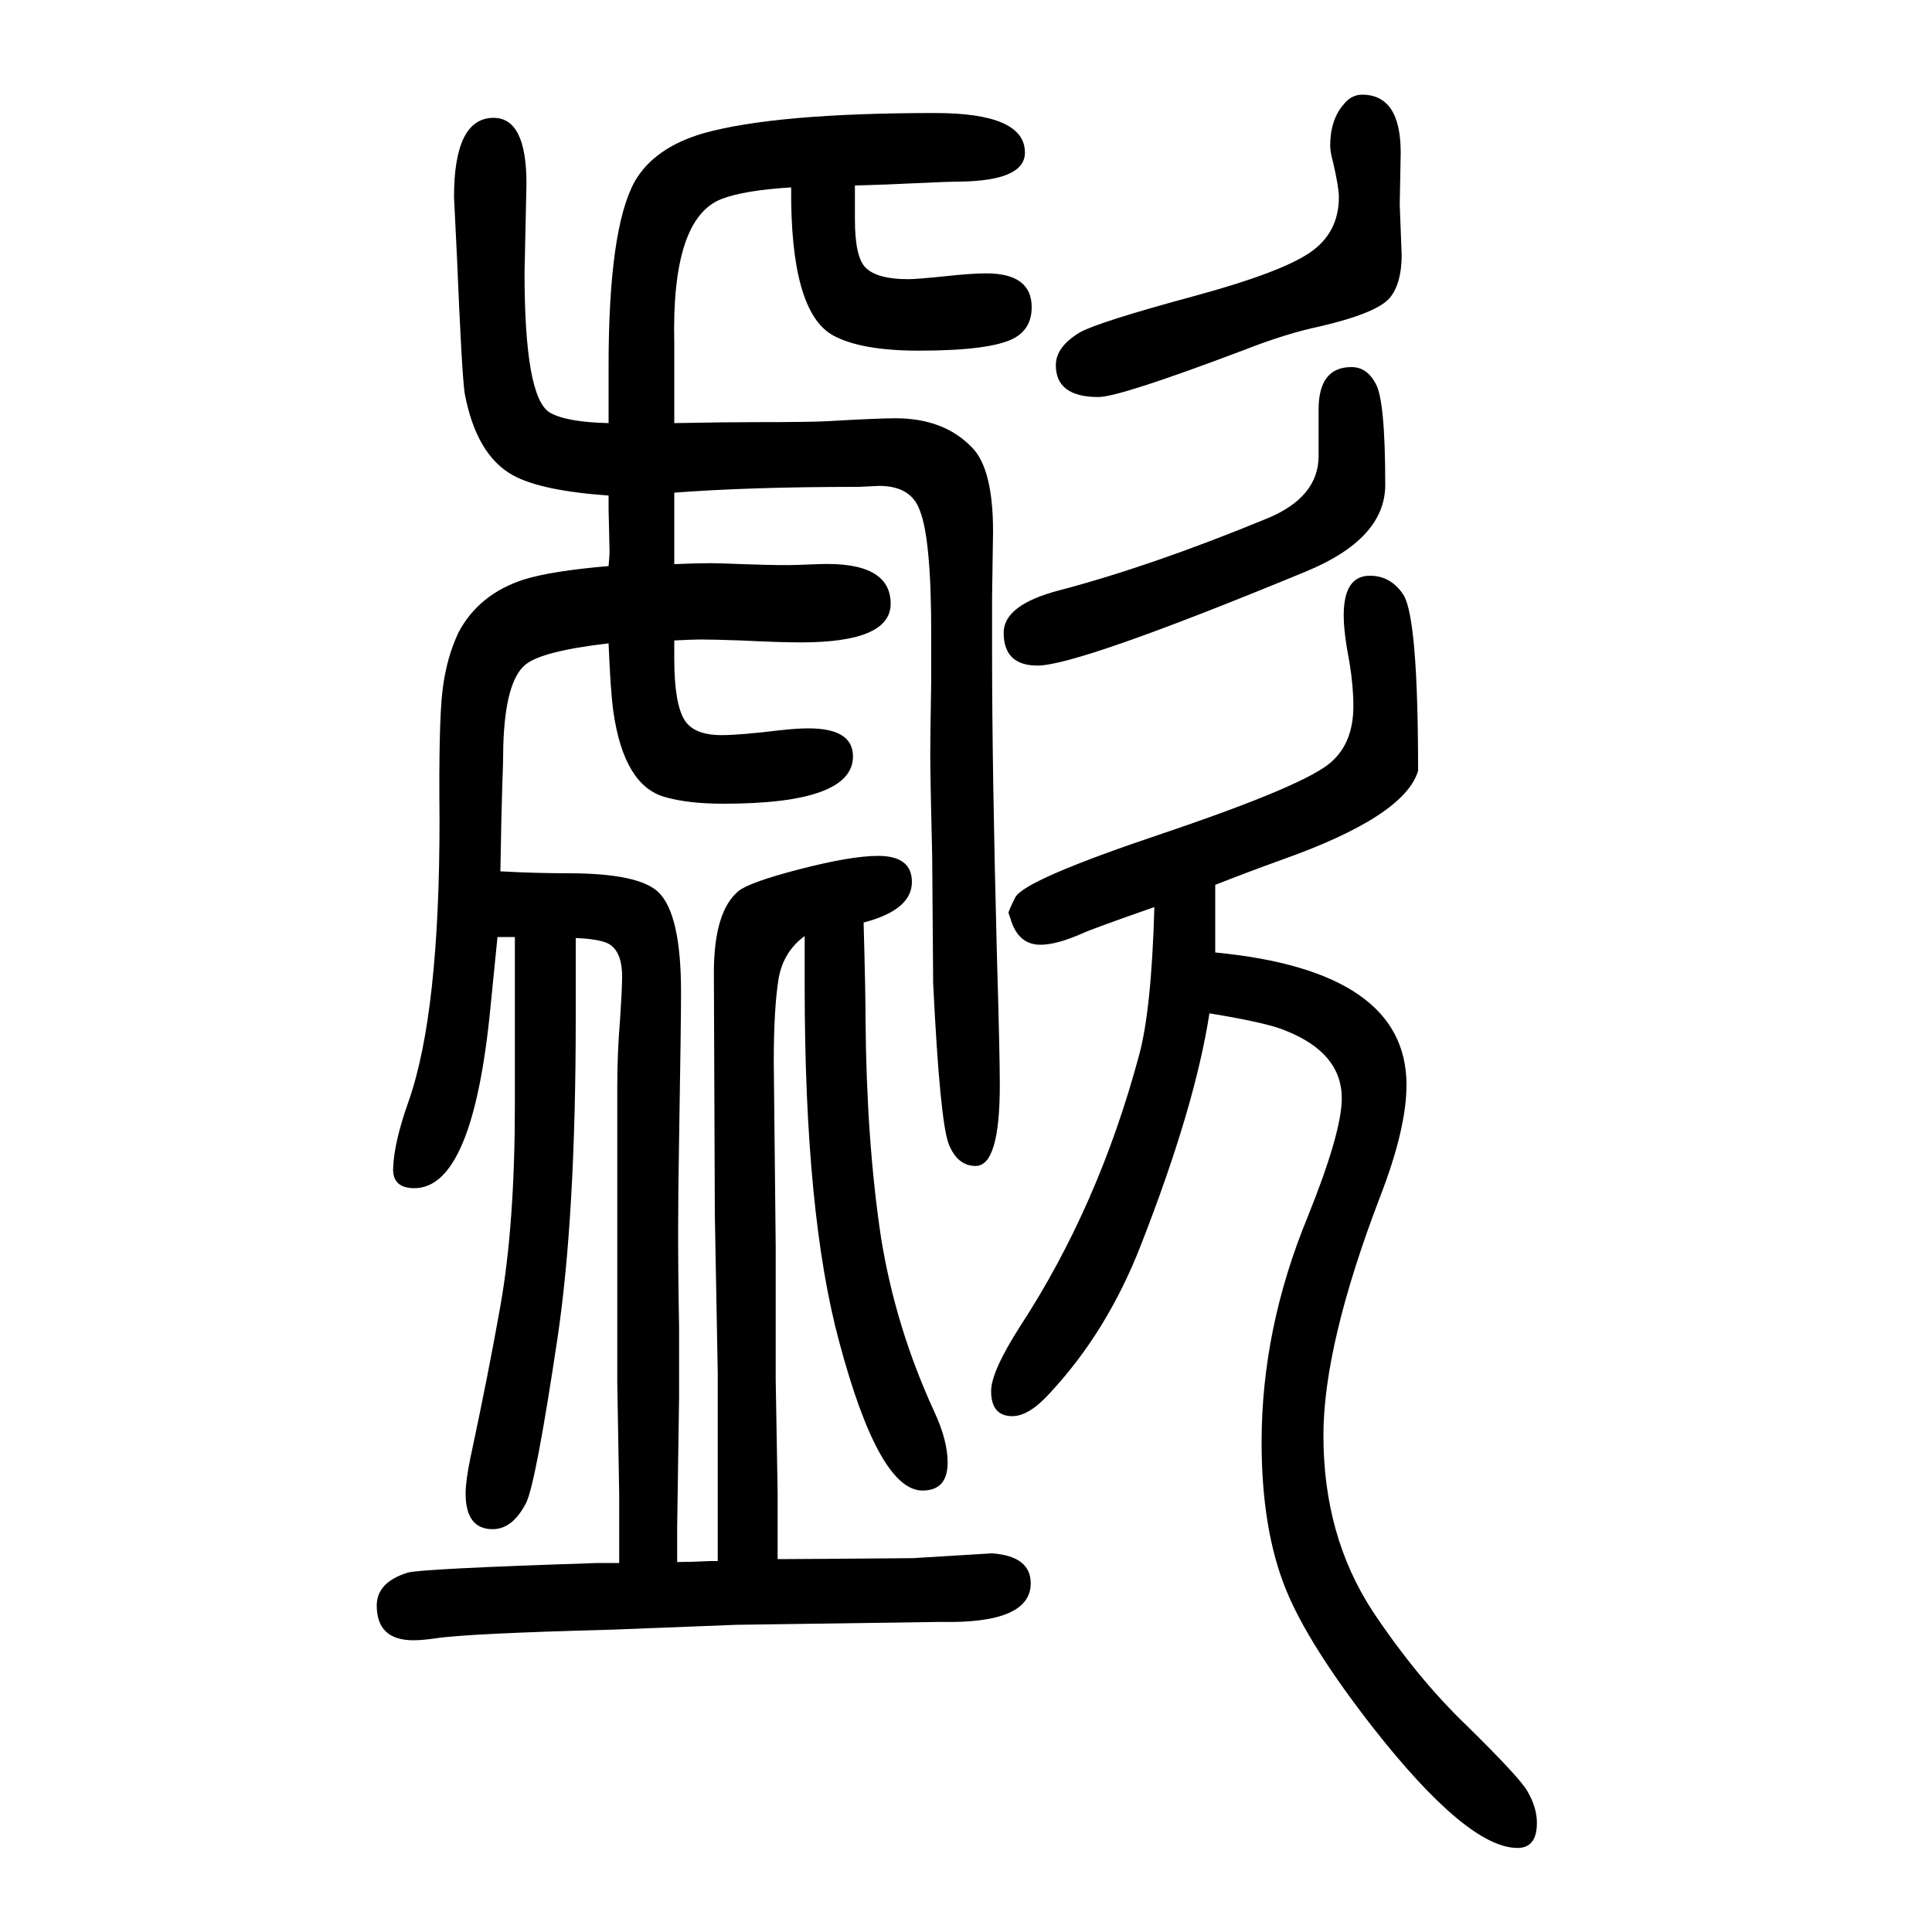 <svg xmlns="http://www.w3.org/2000/svg" xmlns:xlink="http://www.w3.org/1999/xlink" height="100" width="100" version="1.1"><path d="M641 32v35v35l-2 117v189v118q0 35 3 70q2 31 2 43q0 28 -16 35q-10 4 -32 5v-43v-40q0 -205 -19 -332q-22 -147 -32 -169q-14 -28 -35 -28q-28 0 -28 37q0 13 5 37q18 84 31 157q15 85 15 209v95v78h-10h-8l-7 -70q-18 -190 -79 -190q-23 0 -22 21q1 27 16 69
q32 91 32 291q-1 99 3 133.5t17 61.5q21 39 67 54q29 9 88 14q1 11 1 15l-1 44v14q-70 5 -99 21q-38 21 -50 85q-3 21 -8 142l-3 61q0 82 41 82q34 0 34 -68l-2 -92q0 -129 26 -145q17 -10 61 -11v28v31q0 142 27 191q20 35 71 50q75 21 240 21q93 0 93 -41q0 -29 -67 -30
q-12 0 -54 -2q-18 -1 -55 -2v-35q0 -39 11 -50q12 -12 44 -12q9 0 38 3q27 3 43 3q47 0 47 -35q0 -22 -18 -32q-24 -13 -99 -13q-60 0 -89 16q-44 25 -43 153q-49 -3 -72 -12q-52 -20 -49 -149v-48v-35q55 1 83 1q59 0 76 1q51 3 70 3q50 0 79 -30q22 -22 22 -87l-1 -68v-59
q0 -119 5 -312q3 -102 3 -134q0 -84 -25 -84q-19 0 -28 23q-9 24 -16 166l-1 131q-2 82 -2 107q0 16 1 76v48q0 99 -12 128q-9 25 -42 25l-21 -1q-113 0 -191 -6v-35v-9v-30q23 1 38 1q8 0 33 -1t47 -1q7 0 31 1q75 3 75 -41q0 -40 -93 -40q-22 0 -62 2q-28 1 -42 1
q-7 0 -27 -1v-19q0 -47 11 -64q10 -15 38 -15q19 0 60 5q18 2 30 2q46 0 46 -29q0 -49 -134 -49q-37 0 -61 7q-42 12 -53 88q-3 21 -5 71q-69 -8 -86 -22q-21 -17 -23 -84q0 -16 -1 -40q-1 -30 -2 -90q36 -2 70 -2q74 0 94 -20q23 -23 23 -103q0 -33 -2 -152q-1 -56 -1 -94
q0 -50 1 -101v-72l-2 -135v-14v-11v-11q15 0 34 1h8v27v26v55v87l-3 163l-1 251q0 64 26 85q12 9 62 22q54 14 82 14q35 0 35 -27q0 -29 -50 -42q2 -72 2 -101q1 -125 16 -225q15 -93 55 -180q14 -30 14 -53q0 -29 -26 -29q-45 0 -86 153q-36 132 -36 369v52
q-22 -16 -27 -44q-5 -31 -5 -86l2 -191v-138l2 -117v-29v-19v-21q19 0 140 1l82 5q40 -3 40 -31q0 -42 -93 -40q-2 0 -212 -3l-128 -5q-151 -4 -183 -9q-14 -2 -23 -2q-38 0 -38 36q0 24 32 34q13 4 197 10h22zM1258 734v-27v-14v-29q198 -19 198 -137q0 -45 -27 -115
q-59 -154 -59 -248q0 -104 51 -182q46 -69 97 -118q55 -54 63 -68q10 -17 10 -33q0 -26 -20 -26q-52 0 -150 125q-67 86 -90 143q-25 62 -25 152q0 118 48 234q35 87 35 122q0 47 -58 70q-18 8 -79 18q-15 -97 -71 -240q-35 -90 -95 -154q-21 -23 -38 -23q-22 0 -22 26
q0 20 30 67q81 124 123 280q13 47 16 154q-63 -22 -74 -27q-27 -12 -44 -12q-23 0 -31 27l-2 6q0 2 7 16q9 18 152 66q151 51 176 75q22 20 22 57q0 21 -4 45q-6 31 -6 49q0 41 27 41q22 0 35 -20q15 -25 15 -182q-14 -47 -141 -92q-36 -13 -69 -26zM1365 1178v48
q0 44 34 44q16 0 25 -17q10 -17 10 -105q0 -56 -83 -90q-235 -97 -277 -97q-35 0 -35 34q0 29 58 44q95 25 214 74q54 22 54 65zM1410 1552q40 0 40 -60l-1 -54l2 -52q0 -29 -12 -44q-13 -16 -73 -30q-34 -7 -80 -25q-127 -48 -149 -48q-44 0 -44 33q0 19 25 34
q20 11 120 38q88 24 118 44.5t30 57.5q0 10 -6 36q-3 11 -3 17q0 27 14 43q8 10 19 10z" style="" transform="scale(0.05 -0.05) translate(0 -1650)"/></svg>
